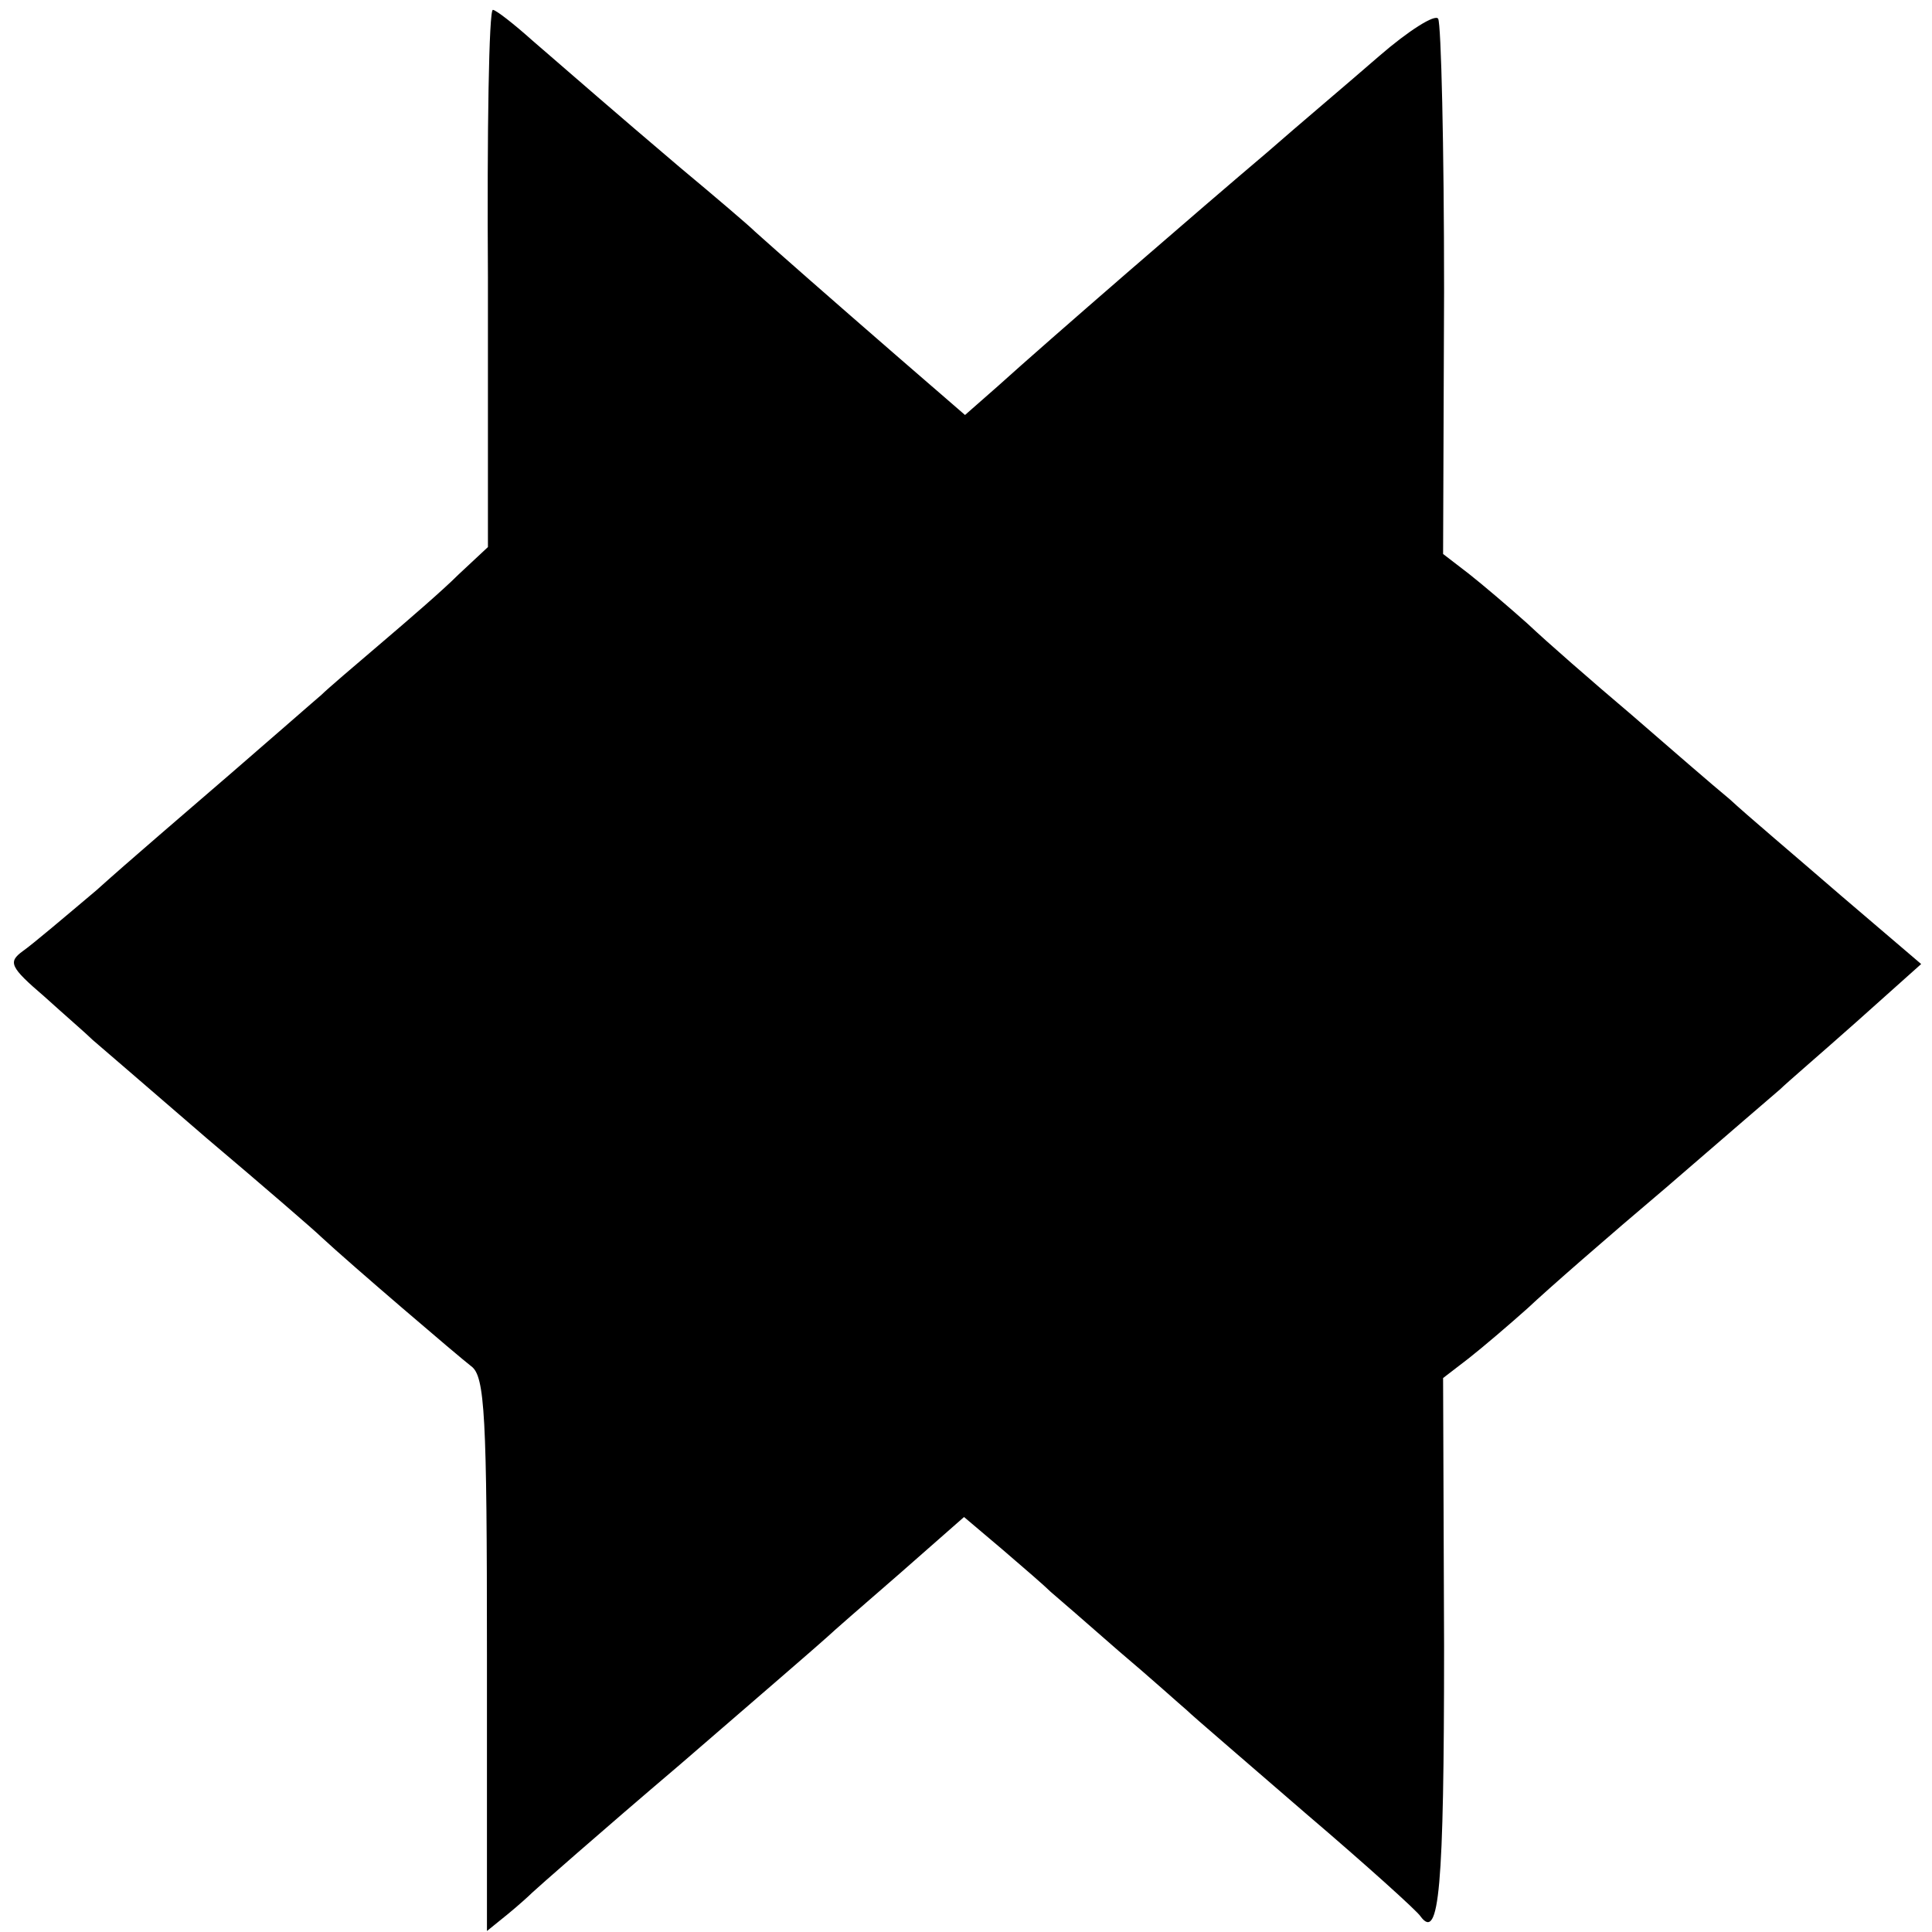 <?xml version="1.0" standalone="no"?>
<!DOCTYPE svg PUBLIC "-//W3C//DTD SVG 20010904//EN"
 "http://www.w3.org/TR/2001/REC-SVG-20010904/DTD/svg10.dtd">
<svg version="1.0" xmlns="http://www.w3.org/2000/svg"
 width="196pt" height="196pt" viewBox="0 0 196 196"
 preserveAspectRatio="xMidYMid meet">
<g transform="translate(0,196) scale(0.1,-0.1)"
fill="#000000" stroke="none">
<path d="M495 1678 l0 -273 -30 -28 c-16 -16 -52 -47 -79 -70 -27 -23 -54 -46
-60 -52 -6 -5 -47 -41 -91 -79 -44 -38 -106 -91 -137 -119 -32 -27 -65 -55
-75 -62 -15 -11 -13 -16 22 -46 21 -19 43 -38 49 -44 6 -5 58 -50 116 -100 58
-49 110 -94 116 -100 29 -27 139 -121 152 -131 14 -10 16 -50 16 -292 l0 -281
21 17 c11 9 22 19 25 22 3 3 70 62 150 130 80 69 147 127 150 130 3 3 35 31
72 63 l66 58 39 -33 c21 -18 43 -37 49 -43 6 -5 37 -32 69 -60 32 -27 63 -55
69 -60 6 -6 61 -53 121 -105 61 -52 113 -99 116 -104 19 -26 24 27 24 274 l-1
272 26 20 c14 11 41 34 60 51 19 18 82 73 140 122 58 50 110 95 116 100 6 6
41 36 77 68 l66 59 -82 70 c-45 39 -96 82 -112 97 -17 14 -62 53 -100 86 -39
33 -86 74 -105 92 -19 17 -46 40 -60 51 l-26 20 1 267 c0 147 -3 271 -6 276
-3 5 -30 -12 -60 -38 -31 -27 -82 -70 -114 -98 -65 -55 -221 -190 -273 -237
l-33 -29 -67 58 c-68 59 -126 110 -146 128 -6 6 -40 35 -76 65 -73 62 -99 85
-150 129 -19 17 -37 31 -40 31 -4 0 -6 -123 -5 -272z"/>
</g>
</svg>
